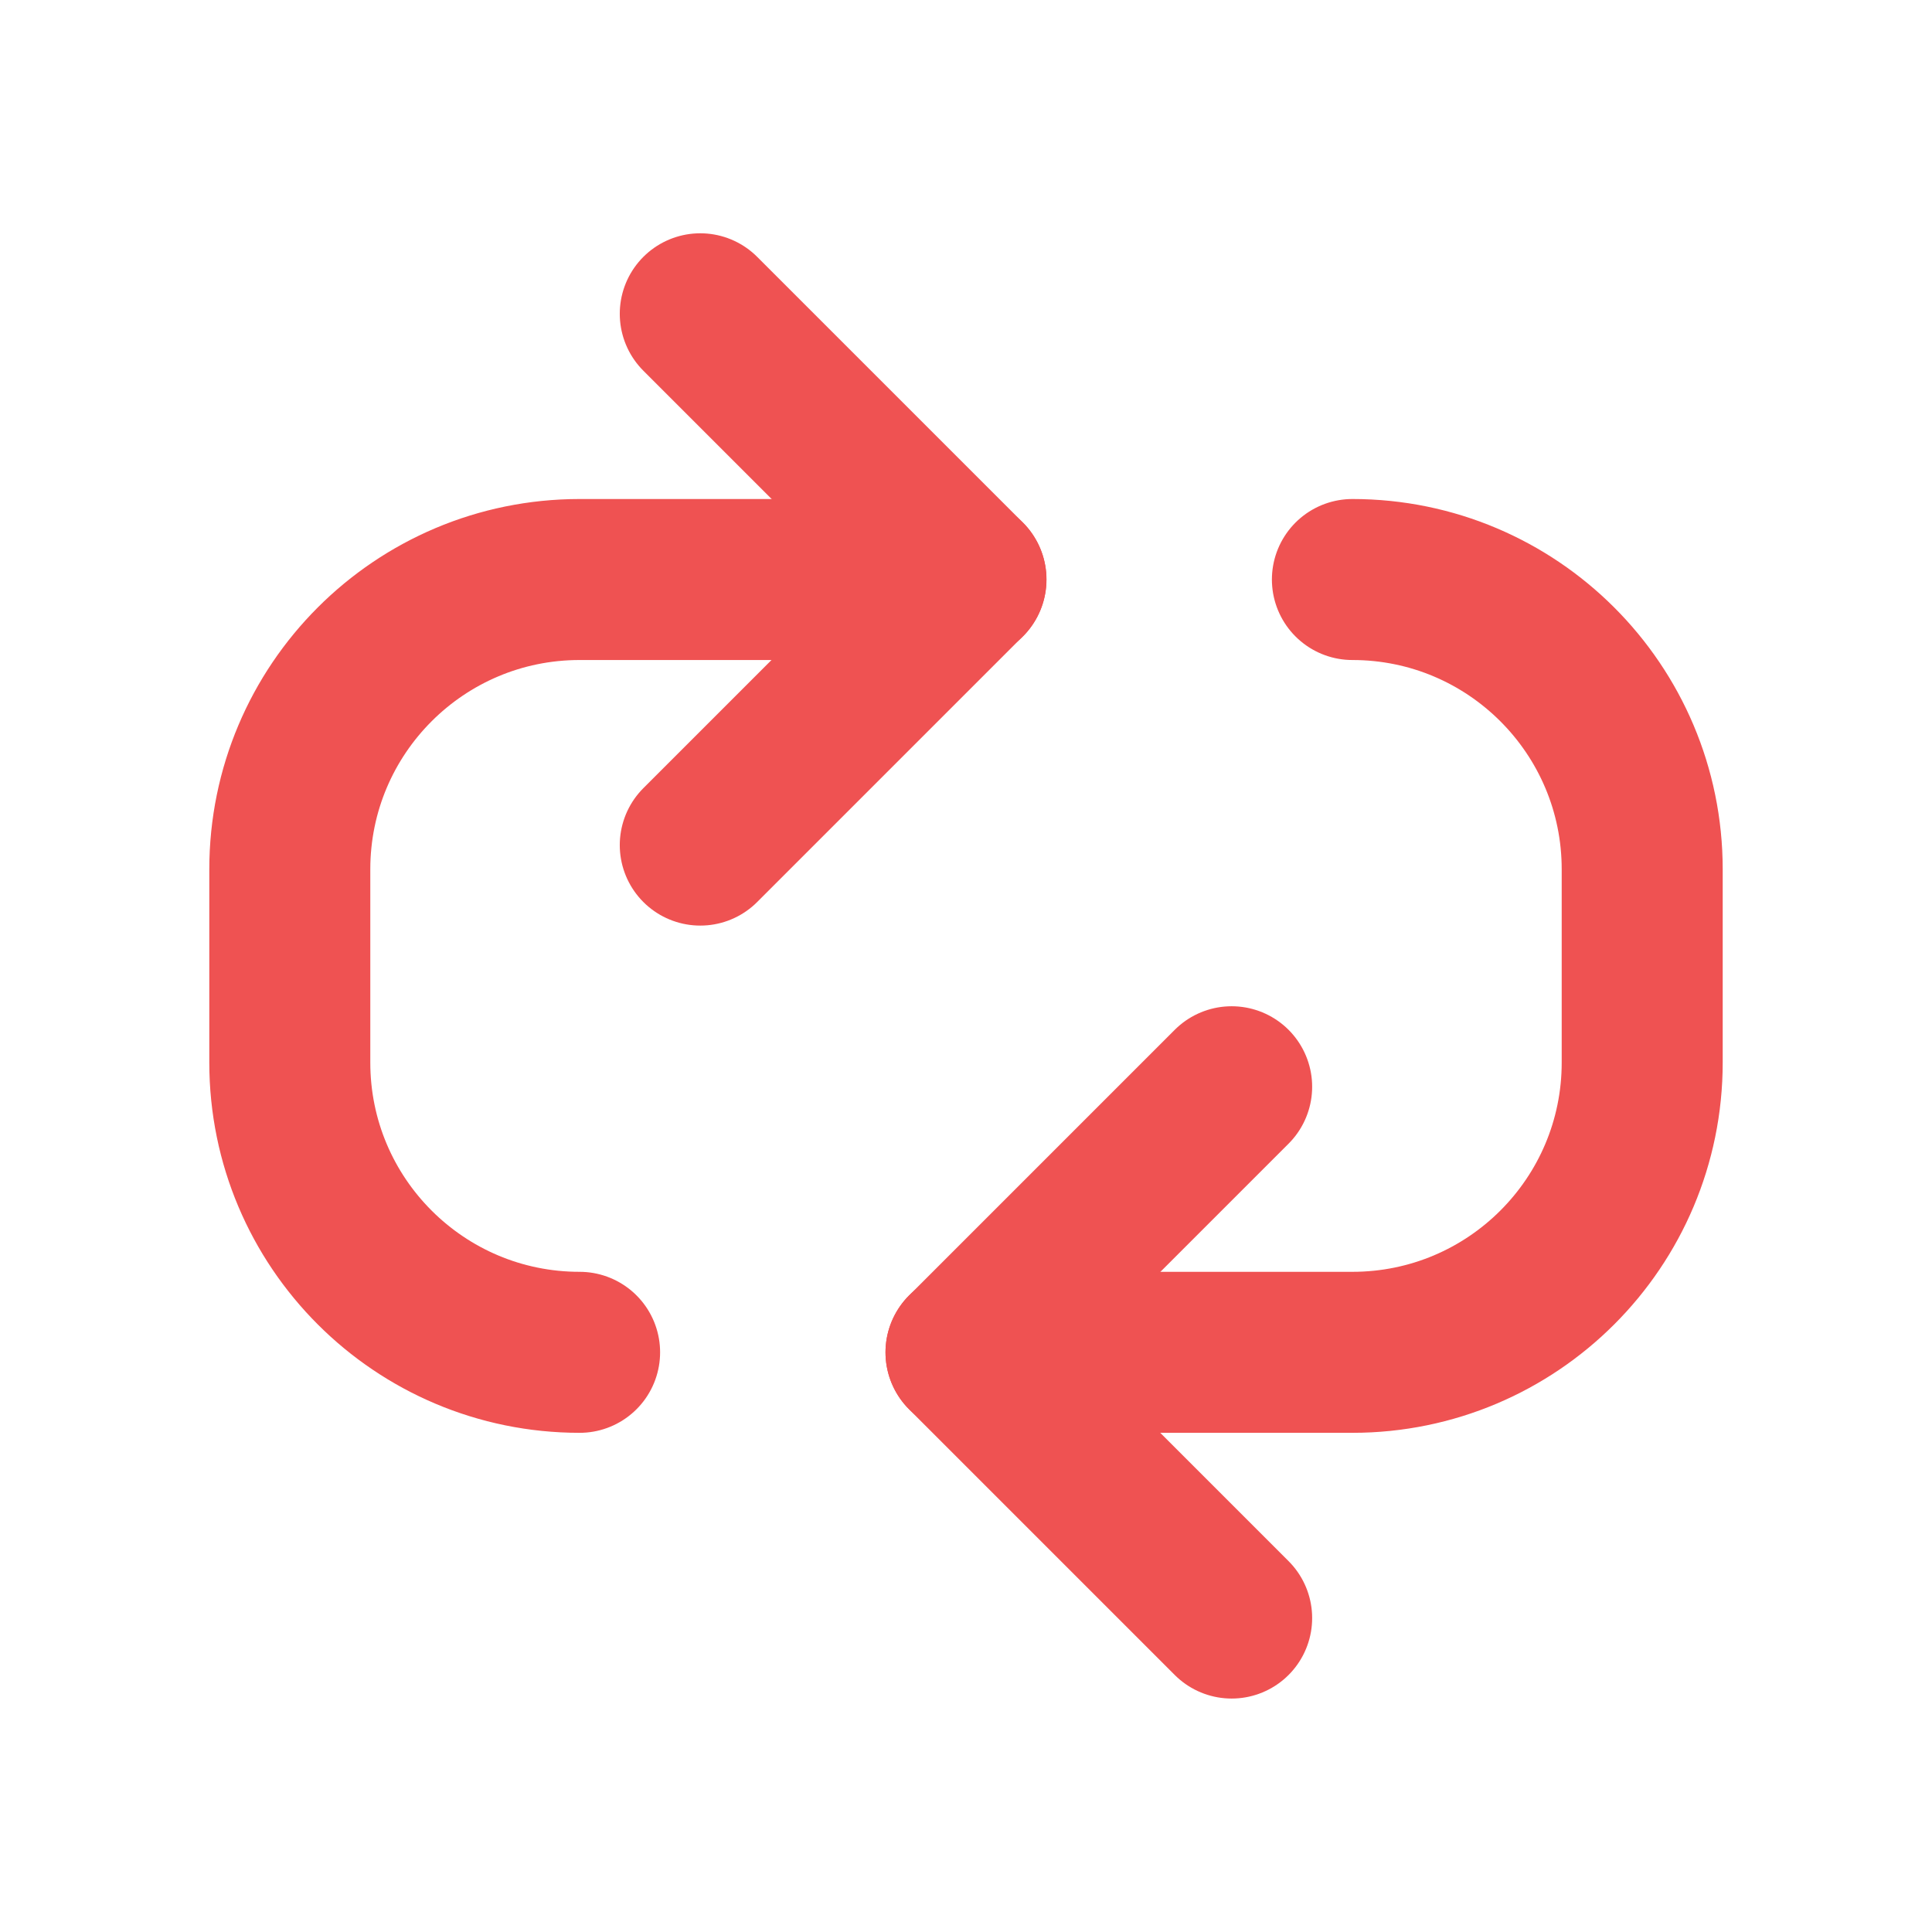 <svg width="24" height="24" viewBox="0 0 24 24" fill="none" xmlns="http://www.w3.org/2000/svg">
<path d="M12 7.199H7.2C5.211 7.199 3.6 8.811 3.6 10.799V13.199C3.6 15.188 5.211 16.799 7.2 16.799" stroke="#EF5252" stroke-width="2" stroke-linecap="round" stroke-linejoin="round"/>
<path d="M12 16.799H16.8C18.788 16.799 20.4 15.188 20.4 13.199V10.799C20.4 8.811 18.788 7.199 16.8 7.199" stroke="#EF5252" stroke-width="2" stroke-linecap="round" stroke-linejoin="round"/>
<path d="M15.3 13.5L12 16.8L15.3 20.1" stroke="#EF5252" stroke-width="2" stroke-linecap="round" stroke-linejoin="round"/>
<path d="M8.699 10.498L11.999 7.198L8.699 3.898" stroke="#EF5252" stroke-width="2" stroke-linecap="round" stroke-linejoin="round"/>
</svg>
